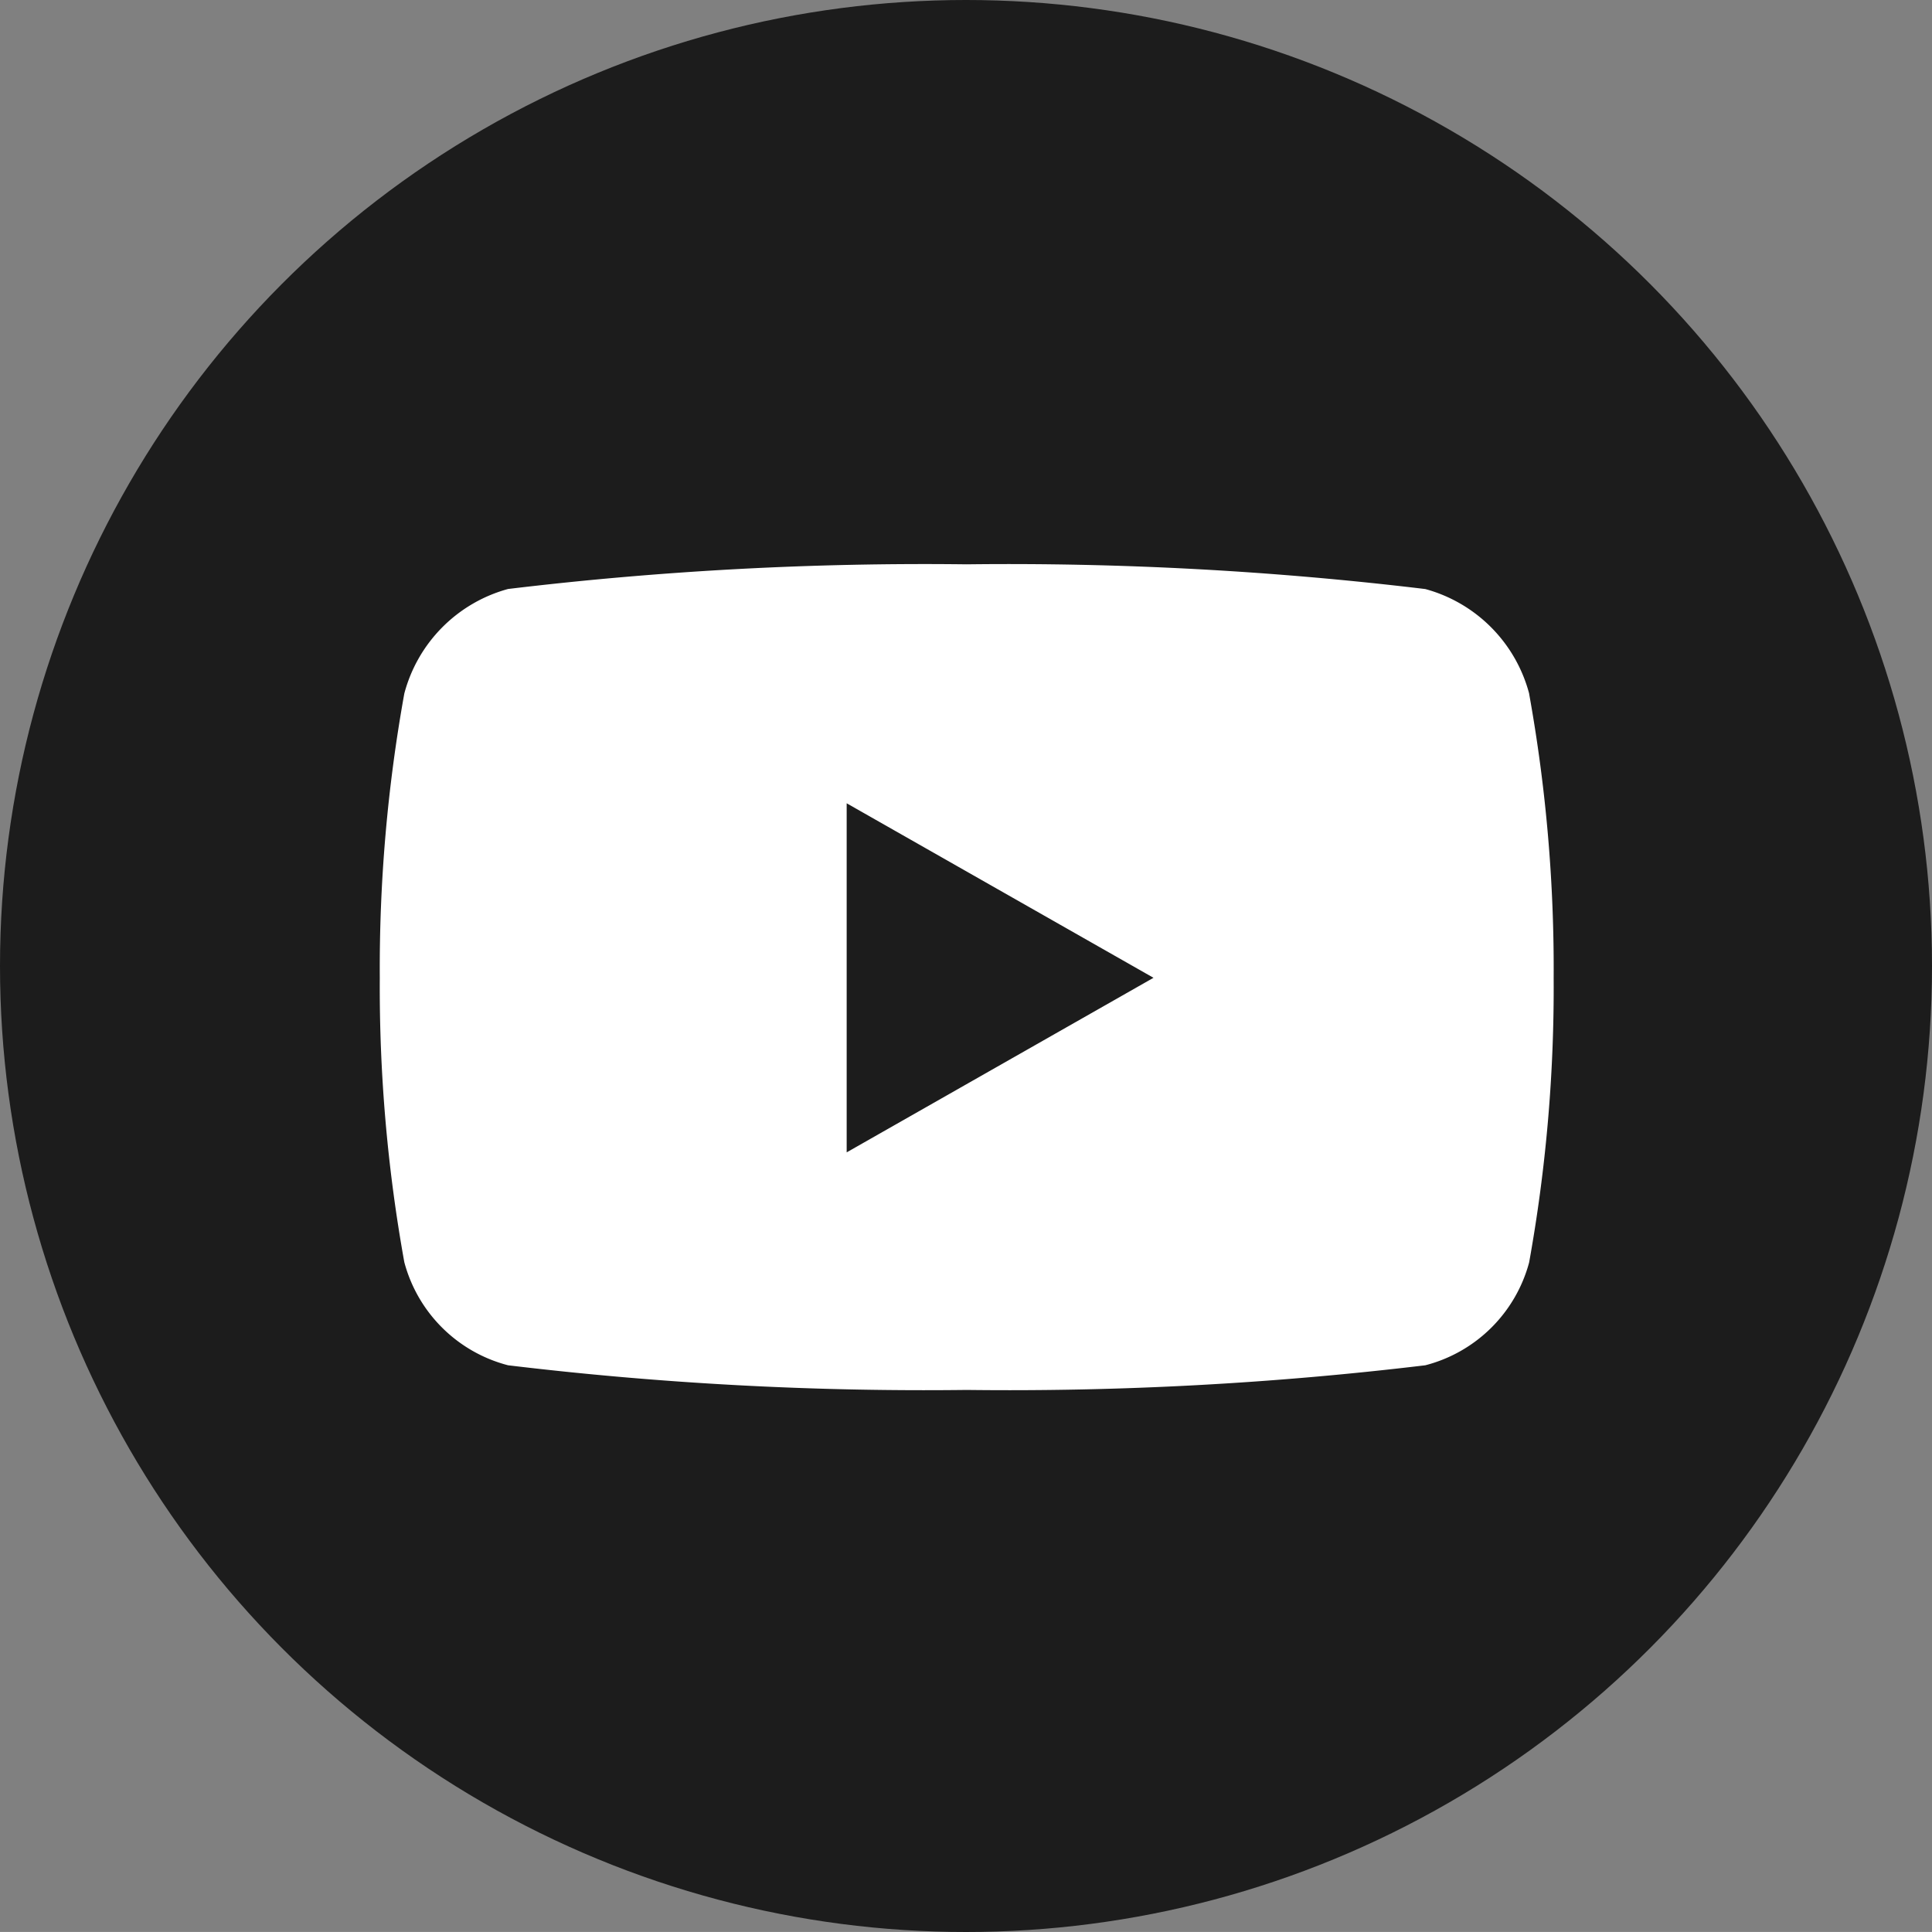 <svg xmlns="http://www.w3.org/2000/svg" width="30.634" height="30.633" viewBox="0 0 30.634 30.633">
  <rect x="0" y="0" width="30.634" height="30.633" fill="#808080" stroke="none"/>
  <g id="Group_169" data-name="Group 169" transform="translate(-1278.366 -5588.691)">
    <circle id="Ellipse_6" data-name="Ellipse 6" cx="15.317" cy="15.317" r="15.317" transform="translate(1278.366 5588.691)" fill="#1c1c1c"/>
    <path id="Icon_awesome-youtube" data-name="Icon awesome-youtube" d="M19.274,6.548a2.339,2.339,0,0,0-1.646-1.656A55.271,55.271,0,0,0,10.356,4.5a55.271,55.271,0,0,0-7.272.391A2.339,2.339,0,0,0,1.439,6.548a24.532,24.532,0,0,0-.389,4.509,24.532,24.532,0,0,0,.389,4.509A2.3,2.3,0,0,0,3.084,17.2a55.272,55.272,0,0,0,7.272.391,55.272,55.272,0,0,0,7.272-.391,2.3,2.3,0,0,0,1.646-1.63,24.532,24.532,0,0,0,.389-4.509,24.532,24.532,0,0,0-.389-4.509ZM8.453,13.824V8.289l4.865,2.767L8.453,13.824Z" transform="translate(1283.338 5593.139)" fill="#fff"/>
  </g>
</svg>
